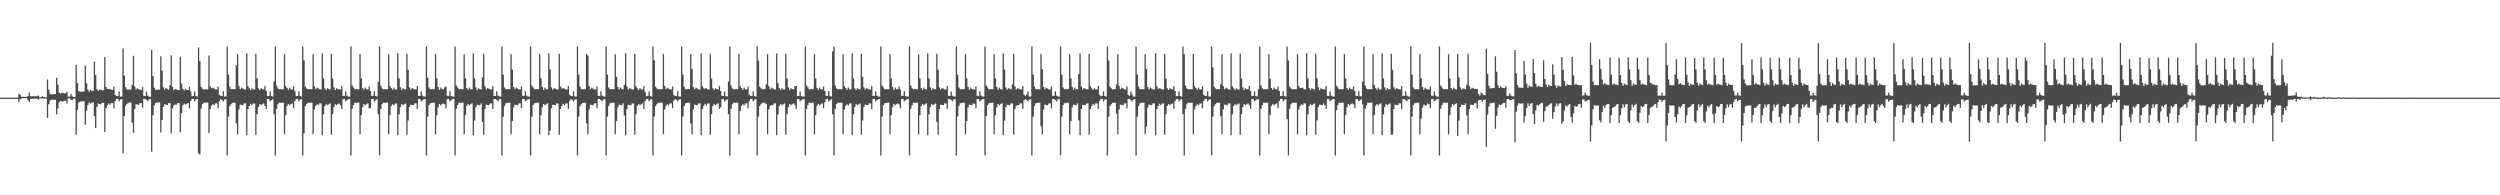 <?xml version="1.0" encoding="UTF-8"?>
<svg xmlns="http://www.w3.org/2000/svg" width="1920" height="150">
  <path d="M0 75.000h1v1.000H0zM1 75.000h1v1.000H1zM2 75.000h1v1.000H2zM3 75.000h1v1.000H3zM4 75.000h1v1.000H4zM5 75.000h1v1.000H5zM6 75.000h1v1.000H6zM7 75.000h1v1.000H7zM8 75.000h1v1.000H8zM9 75.000h1v1.000H9zM10 75.000h1v1.000H10zM11 75.000h1v1.000H11zM12 75.000h1v1.000H12zM13 75.000h1v1.000H13zM14 71.949h1v6.478H14zM15 72.908h1v3.322H15zM16 74.246h1v1.365H16zM17 74.334h1v1.128H17zM18 74.396h1v1.000H18zM19 74.379h1v1.000H19zM20 74.329h1v1.071H20zM21 73.791h1v2.957H21zM22 70.940h1v7.538H22zM23 73.864h1v2.296H23zM24 74.074h1v1.687H24zM25 73.816h1v2.059H25zM26 73.905h1v2.029H26zM27 73.934h1v1.805H27zM28 73.858h1v1.917H28zM29 73.322h1v3.241H29zM30 74.588h1v1.000H30zM31 74.653h1v1.000H31zM32 73.794h1v1.732H32zM33 74.542h1v1.259H33zM34 74.739h1v1.000H34zM35 74.766h1v1.000H35zM36 61.100h1v29.557H36zM37 68.801h1v11.293H37zM38 72.035h1v5.239H38zM39 72.545h1v4.062H39zM40 72.364h1v4.294H40zM41 72.320h1v4.263H41zM42 72.237h1v4.405H42zM43 59.714h1v28.165H43zM44 64.977h1v18.263H44zM45 71.120h1v7.349H45zM46 71.885h1v5.671H46zM47 71.137h1v6.667H47zM48 71.466h1v6.506H48zM49 71.678h1v5.621H49zM50 71.672h1v5.647H50zM51 70.381h1v8.944H51zM52 74.225h1v1.361H52zM53 74.202h1v1.371H53zM54 72.118h1v4.561H54zM55 74.004h1v2.730H55zM56 74.455h1v1.309H56zM57 74.523h1v1.153H57zM58 49.877h1v53.428H58zM59 63.814h1v20.521H59zM60 69.815h1v8.956H60zM61 70.513h1v7.497H61zM62 70.404h1v7.425H62zM63 70.289h1v7.491H63zM64 70.298h1v7.508H64zM65 50.348h1v45.459H65zM66 63.993h1v20.990H66zM67 68.850h1v11.760H67zM68 70.403h1v8.316H68zM69 69.043h1v10.526H69zM70 69.762h1v9.199H70zM71 69.897h1v8.627H71zM72 47.317h1v41.963H72zM73 57.488h1v40.897H73zM74 68.486h1v13.640H74zM75 69.795h1v9.734H75zM76 68.755h1v11.129H76zM77 69.017h1v11.042H77zM78 69.383h1v9.584H78zM79 69.329h1v9.691H79zM80 43.782h1v57.569H80zM81 66.834h1v16.327H81zM82 68.249h1v12.682H82zM83 68.486h1v10.980H83zM84 68.180h1v12.283H84zM85 68.986h1v10.198H85zM86 69.094h1v10.064H86zM87 66.425h1v16.861H87zM88 72.809h1v4.751H88zM89 73.705h1v2.368H89zM90 73.858h1v2.065H90zM91 70.374h1v7.397H91zM92 74.120h1v2.317H92zM93 74.212h1v1.861H93zM94 37.220h1v80.522H94zM95 58.009h1v30.971H95zM96 66.899h1v14.306H96zM97 68.775h1v11.048H97zM98 68.758h1v10.143H98zM99 68.696h1v10.029H99zM100 68.745h1v9.988H100zM101 65.173h1v28.872H101zM102 42.844h1v59.161H102zM103 66.453h1v17.247H103zM104 68.780h1v11.338H104zM105 67.811h1v12.404H105zM106 68.501h1v12.027H106zM107 68.857h1v10.412H107zM108 69.055h1v10.096H108zM109 66.933h1v15.705H109zM110 73.558h1v2.397H110zM111 73.730h1v2.273H111zM112 70.447h1v6.354H112zM113 73.469h1v4.218H113zM114 74.161h1v2.126H114zM115 74.274h1v1.767H115zM116 38.263h1v78.236H116zM117 58.479h1v30.103H117zM118 67.376h1v13.638H118zM119 69.027h1v10.028H119zM120 68.925h1v9.805H120zM121 68.866h1v9.743H121zM122 68.774h1v9.955H122zM123 43.236h1v58.549H123zM124 54.107h1v38.128H124zM125 67.173h1v14.974H125zM126 68.787h1v11.330H126zM127 67.579h1v12.806H127zM128 68.280h1v12.379H128zM129 68.875h1v10.378H129zM130 65.562h1v13.623H130zM131 42.472h1v60.053H131zM132 66.725h1v16.646H132zM133 69.207h1v11.749H133zM134 68.391h1v11.831H134zM135 68.651h1v11.714H135zM136 69.049h1v10.155H136zM137 69.159h1v9.979H137zM138 43.551h1v57.982H138zM139 64.149h1v22.735H139zM140 68.318h1v12.551H140zM141 69.460h1v10.106H141zM142 68.246h1v12.148H142zM143 69.051h1v10.635H143zM144 69.150h1v9.946H144zM145 66.618h1v16.503H145zM146 70.214h1v7.294H146zM147 73.951h1v2.109H147zM148 73.705h1v2.211H148zM149 70.307h1v7.514H149zM150 73.811h1v2.654H150zM151 74.196h1v1.944H151zM152 36.400h1v81.504H152zM153 46.939h1v71.683H153zM154 66.738h1v16.640H154zM155 68.036h1v11.887H155zM156 68.739h1v10.242H156zM157 68.565h1v10.237H157zM158 68.653h1v10.094H158zM159 68.690h1v10.035H159zM160 42.541h1v59.717H160zM161 66.347h1v17.475H161zM162 67.753h1v13.434H162zM163 67.345h1v12.702H163zM164 68.080h1v12.758H164zM165 68.657h1v10.782H165zM166 68.725h1v10.621H166zM167 66.388h1v16.751H167zM168 72.869h1v4.684H168zM169 73.637h1v2.442H169zM170 73.796h1v2.989H170zM171 70.081h1v7.795H171zM172 74.097h1v2.442H172zM173 74.197h1v1.921H173zM174 35.671h1v83.722H174zM175 57.283h1v32.285H175zM176 66.576h1v14.889H176zM177 68.516h1v11.511H177zM178 68.486h1v10.516H178zM179 68.420h1v10.456H179zM180 68.483h1v10.404H180zM181 50.149h1v44.642H181zM182 41.674h1v61.421H182zM183 66.144h1v17.905H183zM184 68.530h1v11.805H184zM185 67.278h1v13.323H185zM186 68.006h1v12.873H186zM187 68.622h1v10.842H187zM188 68.731h1v10.633H188zM189 40.964h1v62.862H189zM190 66.299h1v17.506H190zM191 67.830h1v13.557H191zM192 69.050h1v10.677H192zM193 67.738h1v13.086H193zM194 68.623h1v10.897H194zM195 68.721h1v10.722H195zM196 41.291h1v62.172H196zM197 60.307h1v27.445H197zM198 67.829h1v14.409H198zM199 69.059h1v10.843H199zM200 67.759h1v13.042H200zM201 68.404h1v11.625H201zM202 68.718h1v10.712H202zM203 66.103h1v15.160H203zM204 69.906h1v13.723H204zM205 73.616h1v2.492H205zM206 73.652h1v2.466H206zM207 70.226h1v7.658H207zM208 73.790h1v3.178H208zM209 74.086h1v2.081H209zM210 62.590h1v25.180H210zM211 35.670h1v83.785H211zM212 65.687h1v17.856H212zM213 67.892h1v12.134H213zM214 68.610h1v10.239H214zM215 68.431h1v10.629H215zM216 68.490h1v10.396H216zM217 68.497h1v10.348H217zM218 41.564h1v61.535H218zM219 66.123h1v22.343H219zM220 67.610h1v13.700H220zM221 68.910h1v10.935H221zM222 67.276h1v13.625H222zM223 68.590h1v11.456H223zM224 68.688h1v10.700H224zM225 66.387h1v16.756H225zM226 70.099h1v7.446H226zM227 73.853h1v2.226H227zM228 73.635h1v2.286H228zM229 70.069h1v7.825H229zM230 73.771h1v2.771H230zM231 74.197h1v1.978H231zM232 35.682h1v83.708H232zM233 46.428h1v55.975H233zM234 66.570h1v14.895H234zM235 67.889h1v12.138H235zM236 68.603h1v10.399H236zM237 68.414h1v10.460H237zM238 68.489h1v10.398H238zM239 68.489h1v10.346H239zM240 41.671h1v61.421H240zM241 66.138h1v17.908H241zM242 68.527h1v12.781H242zM243 67.285h1v12.807H243zM244 68.005h1v12.880H244zM245 68.582h1v10.894H245zM246 68.730h1v10.637H246zM247 40.955h1v62.873H247zM248 60.211h1v27.651H248zM249 67.828h1v13.558H249zM250 69.052h1v10.922H250zM251 67.738h1v13.086H251zM252 68.436h1v11.703H252zM253 68.721h1v10.725H253zM254 41.288h1v62.181H254zM255 60.306h1v27.443H255zM256 67.072h1v15.166H256zM257 69.230h1v10.833H257zM258 67.757h1v13.036H258zM259 68.408h1v11.624H259zM260 68.623h1v10.806H260zM261 68.767h1v11.861H261zM262 66.103h1v17.534H262zM263 73.616h1v2.492H263zM264 73.653h1v2.464H264zM265 70.186h1v7.691H265zM266 73.409h1v3.557H266zM267 74.084h1v2.141H267zM268 74.209h1v1.791H268zM269 35.661h1v83.793H269zM270 65.681h1v17.864H270zM271 67.163h1v13.580H271zM272 68.609h1v10.238H272zM273 68.429h1v10.622H273zM274 68.488h1v10.399H274zM275 68.493h1v10.353H275zM276 41.538h1v61.557H276zM277 60.192h1v28.274H277zM278 67.610h1v14.765H278zM279 68.907h1v10.940H279zM280 67.272h1v13.620H280zM281 68.445h1v11.594H281zM282 68.686h1v10.695H282zM283 66.388h1v16.750H283zM284 69.870h1v13.107H284zM285 73.575h1v2.502H285zM286 73.637h1v2.334H286zM287 70.062h1v7.819H287zM288 73.769h1v3.275H288zM289 74.097h1v2.078H289zM290 62.662h1v25.088H290zM291 35.683h1v83.698H291zM292 65.665h1v17.879H292zM293 67.886h1v12.139H293zM294 68.608h1v10.246H294zM295 68.414h1v10.588H295zM296 68.490h1v10.397H296zM297 68.488h1v10.354H297zM298 41.669h1v61.416H298zM299 66.131h1v22.204H299zM300 67.616h1v13.694H300zM301 68.921h1v11.170H301zM302 67.289h1v13.602H302zM303 68.588h1v11.087H303zM304 68.687h1v10.686H304zM305 40.954h1v62.876H305zM306 60.213h1v27.648H306zM307 67.085h1v15.215H307zM308 69.051h1v10.924H308zM309 67.749h1v13.080H309zM310 68.434h1v11.710H310zM311 68.721h1v10.766H311zM312 41.298h1v62.178H312zM313 53.599h1v38.944H313zM314 67.081h1v15.157H314zM315 68.743h1v11.639H315zM316 67.755h1v12.890H316zM317 68.078h1v12.718H317zM318 68.623h1v10.807H318zM319 68.737h1v10.651H319zM320 66.103h1v17.518H320zM321 73.616h1v2.490H321zM322 73.653h1v2.463H322zM323 70.174h1v7.725H323zM324 73.409h1v3.565H324zM325 74.084h1v2.136H325zM326 74.210h1v1.908H326zM327 35.662h1v83.788H327zM328 59.585h1v29.972H328zM329 67.158h1v13.587H329zM330 68.512h1v10.863H330zM331 68.429h1v10.623H331zM332 68.494h1v10.345H332zM333 68.490h1v10.398H333zM334 41.535h1v61.559H334zM335 60.193h1v28.277H335zM336 66.817h1v15.648H336zM337 69.037h1v10.810H337zM338 67.283h1v13.617H338zM339 68.443h1v11.591H339zM340 68.622h1v10.828H340zM341 67.118h1v13.052H341zM342 66.384h1v16.767H342zM343 73.577h1v2.490H343zM344 73.636h1v2.439H344zM345 70.039h1v7.857H345zM346 73.773h1v3.269H346zM347 74.099h1v2.151H347zM348 74.220h1v1.780H348zM349 35.715h1v83.680H349zM350 65.670h1v17.876H350zM351 67.159h1v13.580H351zM352 68.611h1v10.241H352zM353 68.420h1v10.580H353zM354 68.490h1v10.398H354zM355 68.488h1v10.355H355zM356 41.671h1v61.413H356zM357 60.175h1v28.292H357zM358 67.613h1v13.695H358zM359 68.923h1v10.928H359zM360 67.285h1v13.603H360zM361 68.444h1v11.565H361zM362 68.684h1v10.688H362zM363 40.957h1v62.874H363zM364 60.215h1v32.473H364zM365 67.087h1v15.212H365zM366 69.221h1v11.251H366zM367 67.744h1v12.936H367zM368 68.434h1v12.394H368zM369 68.633h1v10.853H369zM370 59.478h1v34.115H370zM371 41.307h1v62.165H371zM372 66.324h1v17.373H372zM373 68.740h1v11.643H373zM374 67.755h1v12.886H374zM375 68.075h1v12.722H375zM376 68.613h1v10.829H376zM377 68.738h1v10.654H377zM378 66.102h1v17.510H378zM379 73.615h1v2.421H379zM380 73.652h1v2.462H380zM381 70.177h1v6.592H381zM382 73.400h1v4.486H382zM383 74.084h1v2.138H383zM384 74.208h1v1.907H384zM385 35.647h1v83.790H385zM386 57.313h1v32.242H386zM387 67.160h1v14.297H387zM388 68.511h1v10.866H388zM389 68.499h1v10.553H389zM390 68.424h1v10.446H390zM391 68.491h1v10.398H391zM392 41.536h1v61.553H392zM393 53.434h1v39.608H393zM394 66.817h1v15.649H394zM395 68.518h1v11.814H395zM396 67.281h1v13.319H396zM397 68.008h1v12.895H397zM398 68.629h1v10.815H398zM399 68.736h1v10.637H399zM400 66.386h1v16.761H400zM401 73.575h1v2.492H401zM402 73.638h1v2.436H402zM403 70.102h1v7.766H403zM404 73.348h1v3.698H404zM405 74.097h1v2.154H405zM406 74.221h1v1.785H406zM407 35.723h1v83.676H407zM408 65.673h1v23.893H408zM409 67.165h1v13.573H409zM410 68.608h1v10.780H410zM411 68.420h1v10.577H411zM412 68.487h1v10.400H412zM413 68.486h1v10.357H413zM414 41.644h1v61.445H414zM415 60.178h1v28.290H415zM416 66.822h1v15.644H416zM417 69.032h1v10.817H417zM418 67.289h1v13.596H418zM419 68.448h1v11.558H419zM420 68.624h1v10.805H420zM421 40.958h1v62.879H421zM422 53.395h1v46.816H422zM423 67.086h1v15.980H423zM424 68.735h1v11.736H424zM425 67.756h1v12.923H425zM426 68.106h1v12.732H426zM427 68.634h1v10.848H427zM428 68.730h1v10.708H428zM429 41.301h1v62.173H429zM430 66.309h1v17.390H430zM431 68.026h1v13.273H431zM432 67.753h1v11.993H432zM433 68.078h1v12.710H433zM434 68.609h1v10.837H434zM435 68.737h1v10.656H435zM436 66.104h1v17.520H436zM437 72.722h1v4.944H437zM438 73.653h1v2.463H438zM439 73.812h1v2.909H439zM440 70.167h1v7.729H440zM441 74.085h1v2.410H441zM442 74.179h1v1.939H442zM443 35.705h1v83.739H443zM444 57.315h1v32.239H444zM445 66.559h1v14.896H445zM446 68.509h1v11.512H446zM447 68.500h1v10.558H447zM448 68.432h1v10.445H448zM449 68.488h1v10.400H449zM450 41.542h1v53.111H450zM451 42.676h1v60.408H451zM452 66.104h1v17.951H452zM453 68.519h1v11.812H453zM454 67.281h1v13.320H454zM455 68.014h1v12.885H455zM456 68.628h1v10.849H456zM457 68.735h1v10.631H457zM458 66.386h1v16.766H458zM459 73.576h1v2.450H459zM460 73.638h1v2.438H460zM461 70.117h1v6.796H461zM462 73.360h1v4.515H462zM463 74.098h1v2.153H463zM464 74.220h1v1.898H464zM465 35.693h1v83.700H465zM466 57.285h1v32.283H466zM467 67.172h1v14.294H467zM468 68.518h1v10.871H468zM469 68.483h1v10.513H469zM470 68.422h1v10.419H470zM471 68.491h1v10.396H471zM472 41.681h1v61.412H472zM473 59.107h1v33.987H473zM474 66.825h1v15.645H474zM475 68.533h1v11.798H475zM476 67.277h1v13.325H476zM477 68.448h1v12.439H477zM478 68.624h1v10.801H478zM479 65.105h1v23.636H479zM480 40.965h1v62.863H480zM481 66.295h1v17.507H481zM482 68.736h1v11.735H482zM483 67.741h1v12.933H483zM484 68.106h1v12.722H484zM485 68.625h1v10.890H485zM486 68.730h1v10.714H486zM487 41.287h1v62.175H487zM488 66.318h1v21.432H488zM489 67.830h1v13.469H489zM490 69.047h1v10.856H490zM491 67.751h1v13.038H491zM492 68.612h1v11.417H492zM493 68.724h1v10.674H493zM494 66.101h1v17.542H494zM495 70.589h1v7.074H495zM496 73.892h1v2.225H496zM497 73.651h1v2.307H497zM498 70.218h1v7.648H498zM499 73.788h1v2.709H499zM500 74.180h1v1.984H500zM501 35.708h1v83.747H501zM502 46.415h1v43.137H502zM503 66.555h1v14.903H503zM504 67.891h1v12.130H504zM505 68.615h1v10.445H505zM506 68.434h1v10.442H506zM507 68.490h1v10.397H507zM508 68.488h1v10.348H508zM509 41.516h1v61.572H509zM510 66.106h1v17.950H510zM511 68.524h1v12.785H511zM512 67.288h1v12.801H512zM513 68.013h1v12.887H513zM514 68.597h1v10.888H514zM515 68.734h1v10.639H515zM516 66.388h1v16.756H516zM517 72.870h1v4.395H517zM518 73.637h1v2.441H518zM519 73.796h1v2.982H519zM520 70.093h1v7.780H520zM521 74.099h1v2.438H521zM522 74.198h1v1.919H522zM523 35.700h1v83.695H523zM524 57.281h1v32.285H524zM525 66.582h1v14.883H525zM526 68.515h1v10.876H526zM527 68.482h1v10.514H527zM528 68.422h1v10.453H528zM529 68.482h1v10.405H529zM530 41.681h1v53.068H530zM531 53.076h1v50.019H531zM532 66.821h1v17.231H532zM533 68.530h1v11.802H533zM534 67.277h1v13.325H534zM535 68.006h1v12.873H535zM536 68.621h1v10.852H536zM537 68.736h1v10.628H537zM538 40.966h1v62.860H538zM539 66.299h1v17.506H539zM540 67.829h1v13.559H540zM541 68.051h1v11.671H541zM542 67.750h1v13.076H542zM543 68.625h1v10.894H543zM544 68.720h1v10.721H544zM545 41.291h1v62.169H545zM546 60.304h1v27.450H546zM547 67.831h1v13.467H547zM548 69.054h1v10.850H548zM549 67.758h1v13.042H549zM550 68.404h1v11.625H550zM551 68.719h1v10.679H551zM552 66.100h1v17.524H552zM553 69.907h1v12.498H553zM554 73.615h1v2.504H554zM555 73.652h1v2.309H555zM556 70.238h1v7.630H556zM557 73.786h1v3.175H557zM558 74.085h1v2.083H558zM559 62.523h1v25.243H559zM560 35.675h1v83.780H560zM561 65.686h1v17.860H561zM562 67.892h1v12.128H562zM563 68.614h1v10.236H563zM564 68.435h1v10.625H564zM565 68.491h1v10.395H565zM566 68.495h1v10.349H566zM567 41.540h1v61.555H567zM568 66.118h1v19.032H568zM569 67.608h1v13.702H569zM570 68.913h1v11.183H570zM571 67.284h1v13.618H571zM572 68.596h1v10.878H572zM573 68.689h1v10.694H573zM574 66.387h1v16.761H574zM575 72.871h1v4.677H575zM576 73.853h1v2.224H576zM577 73.637h1v2.285H577zM578 70.078h1v7.809H578zM579 73.774h1v2.764H579zM580 74.197h1v1.980H580zM581 35.688h1v83.707H581zM582 46.424h1v43.142H582zM583 66.571h1v14.896H583zM584 67.893h1v12.134H584zM585 68.601h1v10.400H585zM586 68.416h1v10.458H586zM587 68.482h1v10.405H587zM588 64.796h1v15.153H588zM589 41.693h1v61.402H589zM590 66.137h1v17.913H590zM591 68.526h1v12.781H591zM592 67.280h1v13.321H592zM593 68.004h1v12.886H593zM594 68.583h1v10.890H594zM595 68.730h1v10.634H595zM596 40.966h1v62.855H596zM597 63.765h1v24.097H597zM598 67.828h1v13.558H598zM599 69.048h1v10.926H599zM600 67.745h1v13.079H600zM601 68.624h1v11.515H601zM602 68.721h1v10.724H602zM603 41.272h1v62.186H603zM604 60.306h1v27.445H604zM605 67.072h1v15.165H605zM606 69.230h1v10.671H606zM607 67.752h1v13.041H607zM608 68.403h1v11.629H608zM609 68.630h1v10.802H609zM610 66.134h1v14.565H610zM611 66.102h1v17.525H611zM612 73.615h1v2.494H612zM613 73.652h1v2.466H613zM614 70.278h1v7.598H614zM615 73.788h1v3.183H615zM616 74.086h1v2.139H616zM617 74.208h1v1.872H617zM618 35.669h1v83.793H618zM619 65.682h1v17.865H619zM620 67.168h1v13.575H620zM621 68.611h1v10.235H621zM622 68.435h1v10.627H622zM623 68.487h1v10.400H623zM624 68.495h1v10.350H624zM625 41.553h1v61.539H625zM626 60.197h1v28.270H626zM627 67.612h1v13.697H627zM628 68.911h1v10.936H628zM629 67.271h1v13.626H629zM630 68.446h1v11.595H630zM631 68.685h1v10.695H631zM632 66.389h1v16.749H632zM633 69.872h1v8.733H633zM634 73.575h1v2.504H634zM635 73.637h1v2.285H635zM636 70.053h1v7.826H636zM637 73.770h1v3.277H637zM638 74.142h1v2.034H638zM639 39.464h1v48.285H639zM640 35.670h1v83.716H640zM641 65.682h1v17.860H641zM642 67.888h1v12.138H642zM643 68.599h1v10.256H643zM644 68.416h1v10.585H644zM645 68.487h1v10.400H645zM646 68.493h1v10.350H646zM647 41.670h1v61.422H647zM648 66.132h1v17.914H648zM649 67.617h1v13.691H649zM650 68.916h1v11.178H650zM651 67.284h1v13.596H651zM652 68.586h1v10.884H652zM653 68.688h1v10.682H653zM654 40.962h1v62.865H654zM655 60.213h1v27.648H655zM656 67.831h1v14.471H656zM657 69.051h1v10.924H657zM658 67.746h1v13.084H658zM659 68.435h1v11.712H659zM660 68.721h1v10.754H660zM661 41.282h1v62.182H661zM662 59.105h1v33.438H662zM663 67.076h1v15.161H663zM664 68.737h1v11.646H664zM665 67.757h1v12.891H665zM666 68.116h1v12.680H666zM667 68.623h1v10.806H667zM668 68.766h1v10.622H668zM669 66.105h1v17.533H669zM670 73.617h1v2.490H670zM671 73.653h1v2.464H671zM672 70.199h1v7.693H672zM673 73.409h1v3.561H673zM674 74.084h1v2.139H674zM675 74.209h1v1.786H675zM676 35.664h1v83.797H676zM677 65.686h1v23.869H677zM678 67.167h1v13.577H678zM679 68.610h1v10.766H679zM680 68.431h1v10.626H680zM681 68.490h1v10.397H681zM682 68.497h1v10.349H682zM683 41.565h1v61.533H683zM684 60.193h1v28.272H684zM685 66.809h1v15.657H685zM686 69.034h1v10.812H686zM687 67.278h1v13.618H687zM688 68.444h1v11.595H688zM689 68.621h1v10.823H689zM690 66.386h1v13.787H690zM691 68.763h1v14.386H691zM692 73.577h1v2.492H692zM693 73.636h1v2.442H693zM694 70.062h1v7.827H694zM695 73.773h1v3.264H695zM696 74.099h1v2.077H696zM697 74.221h1v1.895H697zM698 35.702h1v83.685H698zM699 65.670h1v17.870H699zM700 67.888h1v12.853H700zM701 68.608h1v10.245H701zM702 68.417h1v10.585H702zM703 68.488h1v10.399H703zM704 68.490h1v10.353H704zM705 41.694h1v61.397H705zM706 60.169h1v28.300H706zM707 67.614h1v13.695H707zM708 68.916h1v10.936H708zM709 67.285h1v13.603H709zM710 68.441h1v11.559H710zM711 68.691h1v10.678H711zM712 40.953h1v62.876H712zM713 60.209h1v27.652H713zM714 67.086h1v15.214H714zM715 69.220h1v10.752H715zM716 67.736h1v13.089H716zM717 68.435h1v11.704H717zM718 68.634h1v10.850H718zM719 41.309h1v52.221H719zM720 53.602h1v49.869H720zM721 67.083h1v16.615H721zM722 68.741h1v11.641H722zM723 67.758h1v12.890H723zM724 68.076h1v12.723H724zM725 68.625h1v10.825H725zM726 68.736h1v10.656H726zM727 66.102h1v17.512H727zM728 73.617h1v2.418H728zM729 73.654h1v2.463H729zM730 70.188h1v6.537H730zM731 73.412h1v4.475H731zM732 74.084h1v2.140H732zM733 74.209h1v1.906H733zM734 35.641h1v83.809H734zM735 57.309h1v32.245H735zM736 67.163h1v14.164H736zM737 68.517h1v10.862H737zM738 68.500h1v10.552H738zM739 68.427h1v10.413H739zM740 68.495h1v10.394H740zM741 41.541h1v61.554H741zM742 60.192h1v32.852H742zM743 66.812h1v15.656H743zM744 68.777h1v11.555H744zM745 67.277h1v13.320H745zM746 68.444h1v12.447H746zM747 68.623h1v10.825H747zM748 68.739h1v11.090H748zM749 66.387h1v16.756H749zM750 73.575h1v2.491H750zM751 73.637h1v2.439H751zM752 70.070h1v7.812H752zM753 73.341h1v3.709H753zM754 74.098h1v2.153H754zM755 74.221h1v1.778H755zM756 35.705h1v83.684H756zM757 65.671h1v23.396H757zM758 67.162h1v13.578H758zM759 68.609h1v10.779H759zM760 68.414h1v10.587H760zM761 68.488h1v10.399H761zM762 68.487h1v10.356H762zM763 41.649h1v61.440H763zM764 60.174h1v28.295H764zM765 66.835h1v15.631H765zM766 68.921h1v10.929H766zM767 67.289h1v13.596H767zM768 68.445h1v11.562H768zM769 68.687h1v10.737H769zM770 40.953h1v62.883H770zM771 53.396h1v39.288H771zM772 67.089h1v15.210H772zM773 68.734h1v11.738H773zM774 67.752h1v12.925H774zM775 68.107h1v12.726H775zM776 68.634h1v10.851H776zM777 64.756h1v14.682H777zM778 41.313h1v62.164H778zM779 66.322h1v17.378H779zM780 68.745h1v12.551H780zM781 67.753h1v12.891H781zM782 68.080h1v12.710H782zM783 68.610h1v10.835H783zM784 68.735h1v10.657H784zM785 66.103h1v17.519H785zM786 72.726h1v4.353H786zM787 73.653h1v2.464H787zM788 72.711h1v4.074H788zM789 70.200h1v7.696H789zM790 74.085h1v2.404H790zM791 74.181h1v1.936H791zM792 35.671h1v83.773H792zM793 57.313h1v32.243H793zM794 66.566h1v14.889H794zM795 68.509h1v10.867H795zM796 68.500h1v10.554H796zM797 68.430h1v10.447H797zM798 68.490h1v10.399H798zM799 41.556h1v55.422H799zM800 53.167h1v49.930H800zM801 66.817h1v17.237H801zM802 68.520h1v11.811H802zM803 67.277h1v13.327H803zM804 68.011h1v12.888H804zM805 68.626h1v10.847H805zM806 68.735h1v10.629H806zM807 66.386h1v16.768H807zM808 73.577h1v2.452H808zM809 73.637h1v2.438H809zM810 70.070h1v6.850H810zM811 73.356h1v4.524H811zM812 74.099h1v2.153H812zM813 74.221h1v1.894H813zM814 35.710h1v83.683H814zM815 57.287h1v32.282H815zM816 67.160h1v13.576H816zM817 68.515h1v10.876H817zM818 68.481h1v10.517H818zM819 68.420h1v10.422H819zM820 68.487h1v10.400H820zM821 41.659h1v61.428H821zM822 60.177h1v32.909H822zM823 66.826h1v15.640H823zM824 69.034h1v11.299H824zM825 67.286h1v13.315H825zM826 68.447h1v12.445H826zM827 68.624h1v10.798H827zM828 56.802h1v35.720H828zM829 40.956h1v62.876H829zM830 66.297h1v17.505H830zM831 68.736h1v11.735H831zM832 67.745h1v12.932H832zM833 68.104h1v12.721H833zM834 68.626h1v10.890H834zM835 68.730h1v10.713H835zM836 41.316h1v62.151H836zM837 66.319h1v17.379H837zM838 67.841h1v13.458H838zM839 69.049h1v10.701H839zM840 67.752h1v13.046H840zM841 68.613h1v10.833H841zM842 68.723h1v10.672H842zM843 66.101h1v17.504H843zM844 72.726h1v4.937H844zM845 73.890h1v2.223H845zM846 73.651h1v2.309H846zM847 70.215h1v7.672H847zM848 73.787h1v2.704H848zM849 74.181h1v1.985H849zM850 35.692h1v83.751H850zM851 46.467h1v43.088H851zM852 66.554h1v14.904H852zM853 67.886h1v12.137H853zM854 68.617h1v10.438H854zM855 68.427h1v10.448H855zM856 68.492h1v10.397H856zM857 64.823h1v22.503H857zM858 41.515h1v61.573H858zM859 66.111h1v17.942H859zM860 68.518h1v11.813H860zM861 67.288h1v13.313H861zM862 68.011h1v12.889H862zM863 68.590h1v10.901H863zM864 68.735h1v10.636H864zM865 66.386h1v16.761H865zM866 72.874h1v3.156H866zM867 73.638h1v2.438H867zM868 70.133h1v6.761H868zM869 72.459h1v5.419H869zM870 74.098h1v2.443H870zM871 74.197h1v1.918H871zM872 35.717h1v83.678H872zM873 57.286h1v32.282H873zM874 66.578h1v14.887H874zM875 68.515h1v10.873H875zM876 68.477h1v10.519H876zM877 68.423h1v10.452H877zM878 68.484h1v10.403H878zM879 41.646h1v61.441H879zM880 53.088h1v44.139H880zM881 66.822h1v15.798H881zM882 68.531h1v11.800H882zM883 67.291h1v13.312H883zM884 68.007h1v12.872H884zM885 68.623h1v10.801H885zM886 68.735h1v10.628H886zM887 40.962h1v62.868H887zM888 66.299h1v17.505H888zM889 68.272h1v13.114H889zM890 67.749h1v11.964H890zM891 68.106h1v12.722H891zM892 68.626h1v10.897H892zM893 68.730h1v10.715H893zM894 41.299h1v62.164H894zM895 60.302h1v27.451H895zM896 67.833h1v13.466H896zM897 69.049h1v10.856H897zM898 67.755h1v13.035H898zM899 68.405h1v11.620H899zM900 68.724h1v10.671H900zM901 66.102h1v17.514H901zM902 69.913h1v7.752H902zM903 73.767h1v2.349H903zM904 73.652h1v2.308H904zM905 70.179h1v7.695H905zM906 73.785h1v2.751H906zM907 74.179h1v1.989H907zM908 35.703h1v52.067H908zM909 41.621h1v77.827H909zM910 65.737h1v17.808H910zM911 67.882h1v12.137H911zM912 68.620h1v10.223H912zM913 68.430h1v10.630H913zM914 68.492h1v10.395H914zM915 68.490h1v10.354H915zM916 41.530h1v61.561H916zM917 66.102h1v17.953H917zM918 67.602h1v13.710H918zM919 68.917h1v11.174H919zM920 67.278h1v13.626H920zM921 68.597h1v10.882H921zM922 68.690h1v10.692H922zM923 66.384h1v16.766H923zM924 72.871h1v4.673H924zM925 73.638h1v2.439H925zM926 73.662h1v2.258H926zM927 70.071h1v7.814H927zM928 74.097h1v2.442H928zM929 74.197h1v1.978H929zM930 35.705h1v83.697H930zM931 51.765h1v37.800H931zM932 66.580h1v14.887H932zM933 67.894h1v12.131H933zM934 68.481h1v10.514H934zM935 68.424h1v10.451H935zM936 68.483h1v10.403H936zM937 64.826h1v24.483H937zM938 41.680h1v61.414H938zM939 66.142h1v17.909H939zM940 68.533h1v11.798H940zM941 67.277h1v13.325H941zM942 68.006h1v12.883H942zM943 68.583h1v10.882H943zM944 68.736h1v10.626H944zM945 40.966h1v62.857H945zM946 66.296h1v21.565H946zM947 67.828h1v13.559H947zM948 69.050h1v10.925H948zM949 67.742h1v13.087H949zM950 68.625h1v11.514H950zM951 68.720h1v10.724H951zM952 41.292h1v62.170H952zM953 60.303h1v27.448H953zM954 67.076h1v15.163H954zM955 69.231h1v10.671H955zM956 67.753h1v13.039H956zM957 68.403h1v11.623H957zM958 68.723h1v10.706H958zM959 66.101h1v14.674H959zM960 69.909h1v13.718H960zM961 73.614h1v2.495H961zM962 73.651h1v2.467H962zM963 70.240h1v7.629H963zM964 73.789h1v3.171H964zM965 74.085h1v2.079H965zM966 68.431h1v7.682H966zM967 35.700h1v83.751H967zM968 65.687h1v17.862H968zM969 67.888h1v12.853H969zM970 68.613h1v10.234H970zM971 68.437h1v10.624H971zM972 68.490h1v10.397H972zM973 68.488h1v10.355H973zM974 41.524h1v61.564H974zM975 60.520h1v27.950H975zM976 67.599h1v13.710H976zM977 68.911h1v10.933H977zM978 67.290h1v13.608H978zM979 68.448h1v11.593H979zM980 68.687h1v10.688H980zM981 66.389h1v16.754H981zM982 69.876h1v7.674H982zM983 73.854h1v2.222H983zM984 73.637h1v2.285H984zM985 70.069h1v7.810H985zM986 73.770h1v2.766H986zM987 74.197h1v1.978H987zM988 35.684h1v55.804H988zM989 46.427h1v72.968H989zM990 66.577h1v16.966H990zM991 67.897h1v12.130H991zM992 68.600h1v10.398H992zM993 68.418h1v10.579H993zM994 68.481h1v10.407H994zM995 68.494h1v10.341H995zM996 41.689h1v61.404H996zM997 66.146h1v17.904H997zM998 67.624h1v13.685H998zM999 67.609h1v12.491H999zM1000 67.283h1v13.598H1000zM1001 68.587h1v10.879H1001zM1002 68.695h1v10.680H1002zM1003 40.966h1v62.861H1003zM1004 60.216h1v27.645H1004zM1005 67.829h1v13.557H1005zM1006 69.051h1v10.923H1006zM1007 67.741h1v13.085H1007zM1008 68.436h1v11.713H1008zM1009 68.721h1v10.717H1009zM1010 41.277h1v62.186H1010zM1011 60.305h1v32.234H1011zM1012 67.079h1v15.157H1012zM1013 69.233h1v11.152H1013zM1014 67.760h1v12.889H1014zM1015 68.406h1v12.389H1015zM1016 68.630h1v10.797H1016zM1017 68.761h1v12.034H1017zM1018 66.106h1v17.528H1018zM1019 73.615h1v2.493H1019zM1020 73.652h1v2.466H1020zM1021 70.198h1v7.668H1021zM1022 73.414h1v3.552H1022zM1023 74.086h1v2.136H1023zM1024 74.208h1v1.790H1024zM1025 35.686h1v83.776H1025zM1026 65.683h1v18.983H1026zM1027 67.167h1v13.574H1027zM1028 68.616h1v10.233H1028zM1029 68.435h1v10.626H1029zM1030 68.491h1v10.394H1030zM1031 68.496h1v10.350H1031zM1032 41.551h1v61.544H1032zM1033 60.201h1v28.268H1033zM1034 67.609h1v14.858H1034zM1035 68.915h1v10.931H1035zM1036 67.285h1v13.618H1036zM1037 68.450h1v11.595H1037zM1038 68.688h1v10.755H1038zM1039 66.386h1v13.804H1039zM1040 69.873h1v13.273H1040zM1041 73.576h1v2.494H1041zM1042 73.637h1v2.442H1042zM1043 70.052h1v7.841H1043zM1044 73.774h1v3.265H1044zM1045 74.097h1v2.081H1045zM1046 62.675h1v17.527H1046zM1047 35.700h1v83.695H1047zM1048 65.673h1v17.869H1048zM1049 67.889h1v12.845H1049zM1050 68.602h1v10.252H1050zM1051 68.419h1v10.581H1051zM1052 68.486h1v10.402H1052zM1053 68.495h1v10.347H1053zM1054 41.691h1v61.399H1054zM1055 65.085h1v23.380H1055zM1056 67.615h1v13.692H1056zM1057 68.915h1v10.936H1057zM1058 67.280h1v13.609H1058zM1059 68.582h1v11.422H1059zM1060 68.688h1v10.682H1060zM1061 40.960h1v62.867H1061zM1062 60.214h1v27.648H1062zM1063 67.086h1v15.215H1063zM1064 69.220h1v10.752H1064zM1065 67.734h1v13.094H1065zM1066 68.436h1v11.702H1066zM1067 68.633h1v10.849H1067zM1068 41.277h1v62.189H1068zM1069 53.604h1v49.744H1069zM1070 67.073h1v16.624H1070zM1071 68.733h1v11.652H1071zM1072 67.758h1v12.892H1072zM1073 68.081h1v12.719H1073zM1074 68.626h1v10.804H1074zM1075 68.733h1v10.660H1075zM1076 66.102h1v17.517H1076zM1077 73.617h1v2.492H1077zM1078 73.653h1v2.464H1078zM1079 70.194h1v6.566H1079zM1080 73.410h1v4.477H1080zM1081 74.088h1v2.138H1081zM1082 74.207h1v1.908H1082zM1083 35.657h1v83.801H1083zM1084 57.307h1v32.245H1084zM1085 67.167h1v13.576H1085zM1086 68.517h1v10.861H1086zM1087 68.505h1v10.551H1087zM1088 68.436h1v10.404H1088zM1089 68.497h1v10.390H1089zM1090 41.552h1v61.544H1090zM1091 60.194h1v30.893H1091zM1092 66.811h1v15.657H1092zM1093 69.034h1v11.295H1093zM1094 67.276h1v13.619H1094zM1095 68.447h1v12.444H1095zM1096 68.623h1v10.820H1096zM1097 68.739h1v11.445H1097zM1098 66.389h1v16.748H1098zM1099 73.574h1v2.495H1099zM1100 73.637h1v2.441H1100zM1101 70.063h1v7.816H1101zM1102 73.356h1v3.691H1102zM1103 74.098h1v2.153H1103zM1104 74.220h1v1.781H1104zM1105 35.674h1v83.715H1105zM1106 65.668h1v17.877H1106zM1107 67.166h1v13.575H1107zM1108 68.607h1v10.247H1108zM1109 68.413h1v10.589H1109zM1110 68.487h1v10.401H1110zM1111 68.488h1v10.354H1111zM1112 41.669h1v61.423H1112zM1113 60.171h1v28.296H1113zM1114 67.619h1v14.851H1114zM1115 68.920h1v10.931H1115zM1116 67.286h1v13.599H1116zM1117 68.444h1v11.562H1117zM1118 68.689h1v10.691H1118zM1119 41.409h1v63.028H1119zM1120 59.458h1v33.278H1120zM1121 67.195h1v14.997H1121zM1122 68.917h1v11.412H1122zM1123 67.823h1v12.731H1123zM1124 68.237h1v12.465H1124zM1125 68.547h1v10.865H1125zM1126 64.985h1v23.617H1126zM1127 41.240h1v61.829H1127zM1128 66.096h1v17.686H1128zM1129 68.526h1v11.865H1129zM1130 67.383h1v13.117H1130zM1131 67.796h1v12.846H1131zM1132 68.244h1v11.176H1132zM1133 68.326h1v10.947H1133zM1134 68.367h1v14.910H1134zM1135 72.122h1v5.028H1135zM1136 73.400h1v3.271H1136zM1137 71.030h1v5.608H1137zM1138 71.986h1v6.189H1138zM1139 73.012h1v3.904H1139zM1140 73.132h1v3.221H1140zM1141 37.404h1v75.463H1141zM1142 56.650h1v31.299H1142zM1143 65.734h1v16.059H1143zM1144 67.902h1v11.441H1144zM1145 67.690h1v11.534H1145zM1146 67.618h1v11.344H1146zM1147 67.506h1v11.356H1147zM1148 43.216h1v55.727H1148zM1149 55.088h1v33.845H1149zM1150 65.509h1v17.147H1150zM1151 67.559h1v12.702H1151zM1152 66.411h1v14.350H1152zM1153 67.148h1v12.966H1153zM1154 67.590h1v11.570H1154zM1155 67.648h1v11.278H1155zM1156 66.262h1v16.418H1156zM1157 73.600h1v2.502H1157zM1158 73.594h1v2.392H1158zM1159 71.685h1v5.096H1159zM1160 73.344h1v3.536H1160zM1161 73.938h1v2.399H1161zM1162 74.026h1v2.196H1162zM1163 38.385h1v71.029H1163zM1164 56.433h1v29.375H1164zM1165 65.340h1v15.808H1165zM1166 67.180h1v12.085H1166zM1167 67.330h1v12.254H1167zM1168 67.316h1v12.180H1168zM1169 67.427h1v11.957H1169zM1170 46.821h1v47.376H1170zM1171 57.251h1v31.741H1171zM1172 64.204h1v18.817H1172zM1173 67.410h1v11.999H1173zM1174 65.665h1v15.782H1174zM1175 66.522h1v13.101H1175zM1176 66.653h1v12.487H1176zM1177 45.172h1v42.436H1177zM1178 56.137h1v39.114H1178zM1179 64.381h1v20.352H1179zM1180 66.659h1v13.813H1180zM1181 65.845h1v15.324H1181zM1182 66.431h1v13.719H1182zM1183 66.696h1v12.645H1183zM1184 66.892h1v12.081H1184zM1185 46.261h1v47.294H1185zM1186 60.664h1v24.683H1186zM1187 64.991h1v16.840H1187zM1188 66.860h1v14.834H1188zM1189 65.250h1v15.383H1189zM1190 65.878h1v13.730H1190zM1191 66.111h1v13.256H1191zM1192 49.407h1v41.891H1192zM1193 57.204h1v28.896H1193zM1194 65.517h1v16.236H1194zM1195 67.319h1v12.111H1195zM1196 65.547h1v15.942H1196zM1197 66.272h1v13.266H1197zM1198 66.487h1v12.740H1198zM1199 43.837h1v51.141H1199zM1200 53.717h1v39.581H1200zM1201 62.120h1v22.896H1201zM1202 66.103h1v14.904H1202zM1203 64.649h1v17.329H1203zM1204 65.138h1v15.418H1204zM1205 65.265h1v14.597H1205zM1206 65.482h1v24.201H1206zM1207 43.788h1v50.441H1207zM1208 57.823h1v29.177H1208zM1209 65.029h1v16.248H1209zM1210 64.372h1v17.821H1210zM1211 65.153h1v16.245H1211zM1212 65.277h1v14.566H1212zM1213 65.538h1v14.135H1213zM1214 65.429h1v17.341H1214zM1215 73.293h1v3.108H1215zM1216 73.289h1v3.118H1216zM1217 71.104h1v6.886H1217zM1218 73.007h1v4.541H1218zM1219 73.453h1v3.306H1219zM1220 73.632h1v2.954H1220zM1221 32.896h1v75.797H1221zM1222 50.006h1v46.395H1222zM1223 62.714h1v21.374H1223zM1224 65.241h1v15.568H1224zM1225 65.467h1v15.668H1225zM1226 65.462h1v15.569H1226zM1227 65.447h1v15.527H1227zM1228 45.536h1v46.879H1228zM1229 52.930h1v41.119H1229zM1230 61.071h1v24.870H1230zM1231 64.784h1v16.365H1231zM1232 63.810h1v19.011H1232zM1233 64.870h1v15.832H1233zM1234 65.095h1v14.879H1234zM1235 65.384h1v14.418H1235zM1236 44.067h1v50.424H1236zM1237 57.455h1v30.992H1237zM1238 64.978h1v17.693H1238zM1239 64.067h1v18.286H1239zM1240 64.937h1v16.645H1240zM1241 64.984h1v15.283H1241zM1242 65.377h1v14.431H1242zM1243 44.459h1v49.948H1243zM1244 57.553h1v30.804H1244zM1245 63.527h1v19.653H1245zM1246 65.821h1v14.326H1246zM1247 64.270h1v18.198H1247zM1248 64.978h1v15.310H1248zM1249 65.287h1v14.486H1249zM1250 44.088h1v49.092H1250zM1251 53.257h1v41.145H1251zM1252 61.583h1v23.219H1252zM1253 65.791h1v14.401H1253zM1254 64.241h1v18.122H1254zM1255 64.947h1v15.810H1255zM1256 65.146h1v14.585H1256zM1257 44.292h1v48.903H1257zM1258 53.261h1v41.105H1258zM1259 61.587h1v24.930H1259zM1260 64.998h1v16.369H1260zM1261 64.160h1v18.222H1261zM1262 64.932h1v16.647H1262zM1263 65.132h1v14.835H1263zM1264 65.400h1v14.380H1264zM1265 44.267h1v50.129H1265zM1266 57.594h1v30.755H1266zM1267 63.497h1v19.241H1267zM1268 64.156h1v18.187H1268zM1269 64.946h1v16.633H1269zM1270 64.993h1v15.338H1270zM1271 65.402h1v14.376H1271zM1272 65.366h1v17.436H1272zM1273 73.464h1v4.967H1273zM1274 73.289h1v3.108H1274zM1275 73.520h1v3.334H1275zM1276 71.185h1v7.139H1276zM1277 73.453h1v3.405H1277zM1278 73.531h1v3.056H1278zM1279 32.953h1v75.703H1279zM1280 49.973h1v46.462H1280zM1281 61.028h1v25.694H1281zM1282 65.243h1v15.566H1282zM1283 65.470h1v15.668H1283zM1284 65.463h1v15.573H1284zM1285 65.446h1v15.548H1285zM1286 57.211h1v32.707H1286zM1287 45.510h1v48.547H1287zM1288 60.628h1v27.130H1288zM1289 64.781h1v17.058H1289zM1290 63.839h1v19.007H1290zM1291 64.872h1v16.591H1291zM1292 65.100h1v14.875H1292zM1293 65.385h1v14.419H1293zM1294 44.095h1v50.381H1294zM1295 57.445h1v31.012H1295zM1296 63.480h1v19.368H1296zM1297 65.941h1v16.384H1297zM1298 64.190h1v17.394H1298zM1299 64.986h1v15.359H1299zM1300 65.276h1v14.532H1300zM1301 44.493h1v48.514H1301zM1302 53.238h1v41.152H1302zM1303 63.528h1v21.292H1303zM1304 65.780h1v14.401H1304zM1305 64.299h1v18.147H1305zM1306 64.923h1v15.804H1306zM1307 65.290h1v14.479H1307zM1308 44.098h1v49.055H1308zM1309 53.267h1v41.129H1309zM1310 61.585h1v24.026H1310zM1311 65.019h1v16.187H1311zM1312 64.119h1v18.256H1312zM1313 64.948h1v15.803H1313zM1314 65.142h1v14.829H1314zM1315 65.480h1v22.272H1315zM1316 44.358h1v50.019H1316zM1317 57.595h1v29.482H1317zM1318 64.996h1v16.372H1318zM1319 64.255h1v18.097H1319zM1320 64.936h1v16.660H1320zM1321 64.988h1v14.980H1321zM1322 65.402h1v14.377H1322zM1323 44.284h1v50.115H1323zM1324 57.599h1v30.752H1324zM1325 63.500h1v19.717H1325zM1326 65.976h1v14.166H1326zM1327 64.203h1v18.136H1327zM1328 64.999h1v15.329H1328zM1329 65.291h1v14.489H1329zM1330 65.363h1v17.434H1330zM1331 69.794h1v8.631H1331zM1332 73.300h1v3.095H1332zM1333 73.288h1v2.573H1333zM1334 71.224h1v6.778H1334zM1335 73.229h1v3.630H1335zM1336 73.531h1v3.133H1336zM1337 33.057h1v75.602H1337zM1338 50.008h1v46.399H1338zM1339 61.031h1v25.693H1339zM1340 64.151h1v17.567H1340zM1341 65.534h1v15.605H1341zM1342 65.460h1v15.574H1342zM1343 65.460h1v15.533H1343zM1344 65.445h1v15.540H1344zM1345 45.487h1v48.556H1345zM1346 57.501h1v30.764H1346zM1347 64.782h1v18.074H1347zM1348 63.811h1v19.028H1348zM1349 64.873h1v16.602H1349zM1350 64.944h1v15.332H1350zM1351 65.386h1v14.405H1351zM1352 44.068h1v50.445H1352zM1353 53.171h1v35.290H1353zM1354 63.482h1v19.772H1354zM1355 65.758h1v14.492H1355zM1356 64.097h1v18.240H1356zM1357 64.931h1v15.414H1357zM1358 65.279h1v14.529H1358zM1359 44.402h1v48.677H1359zM1360 53.246h1v41.115H1360zM1361 61.566h1v23.811H1361zM1362 65.780h1v14.400H1362zM1363 64.226h1v18.242H1363zM1364 64.923h1v15.807H1364zM1365 65.127h1v14.577H1365zM1366 44.182h1v45.672H1366zM1367 53.236h1v41.189H1367zM1368 61.586h1v25.480H1368zM1369 65.017h1v16.351H1369zM1370 64.192h1v18.141H1370zM1371 64.945h1v16.629H1371zM1372 65.143h1v14.829H1372zM1373 65.405h1v14.375H1373zM1374 44.389h1v50.012H1374zM1375 57.597h1v30.755H1375zM1376 63.510h1v19.222H1376zM1377 65.960h1v16.431H1377zM1378 64.256h1v17.327H1378zM1379 64.983h1v15.323H1379zM1380 65.294h1v14.487H1380zM1381 44.220h1v50.182H1381zM1382 53.264h1v36.467H1382zM1383 63.494h1v20.073H1383zM1384 65.793h1v14.408H1384zM1385 64.131h1v18.233H1385zM1386 64.947h1v15.731H1386zM1387 65.294h1v14.484H1387zM1388 65.339h1v17.227H1388zM1389 69.787h1v12.985H1389zM1390 73.298h1v3.098H1390zM1391 73.289h1v2.734H1391zM1392 71.151h1v7.244H1392zM1393 73.231h1v3.847H1393zM1394 73.486h1v3.178H1394zM1395 65.885h1v22.628H1395zM1396 33.019h1v75.599H1396zM1397 57.057h1v29.668H1397zM1398 64.150h1v18.024H1398zM1399 65.536h1v15.134H1399zM1400 65.462h1v15.675H1400zM1401 65.460h1v15.535H1401zM1402 65.448h1v15.538H1402zM1403 45.535h1v48.542H1403zM1404 57.510h1v30.746H1404zM1405 63.191h1v20.406H1405zM1406 65.915h1v16.909H1406zM1407 63.783h1v19.085H1407zM1408 64.946h1v15.329H1408zM1409 65.244h1v14.545H1409zM1410 44.083h1v49.783H1410zM1411 53.197h1v41.291H1411zM1412 62.570h1v22.355H1412zM1413 65.759h1v14.492H1413zM1414 64.204h1v18.118H1414zM1415 64.936h1v15.827H1415zM1416 65.279h1v14.493H1416zM1417 44.420h1v48.655H1417zM1418 53.250h1v41.117H1418zM1419 61.562h1v24.043H1419zM1420 64.994h1v16.213H1420zM1421 64.197h1v18.276H1421zM1422 64.921h1v15.811H1422zM1423 65.130h1v14.809H1423zM1424 65.394h1v14.381H1424zM1425 44.169h1v50.246H1425zM1426 57.570h1v30.788H1426zM1427 65.018h1v17.707H1427zM1428 64.137h1v18.198H1428zM1429 64.945h1v16.626H1429zM1430 65.000h1v15.311H1430zM1431 65.408h1v14.370H1431zM1432 44.311h1v50.060H1432zM1433 57.599h1v30.763H1433zM1434 63.509h1v19.685H1434zM1435 65.786h1v14.360H1435zM1436 64.166h1v18.234H1436zM1437 64.988h1v15.324H1437zM1438 65.293h1v14.487H1438zM1439 44.134h1v49.024H1439zM1440 53.261h1v41.148H1440zM1441 61.592h1v23.225H1441zM1442 65.788h1v14.412H1442zM1443 64.173h1v18.190H1443zM1444 64.948h1v15.800H1444zM1445 65.138h1v14.606H1445zM1446 65.481h1v15.969H1446zM1447 65.330h1v17.446H1447zM1448 73.301h1v3.096H1448zM1449 73.289h1v2.805H1449zM1450 71.214h1v6.853H1450zM1451 73.233h1v3.845H1451zM1452 73.486h1v3.272H1452zM1453 73.636h1v2.900H1453zM1454 32.977h1v75.747H1454zM1455 57.050h1v32.541H1455zM1456 62.711h1v19.465H1456zM1457 65.535h1v15.134H1457zM1458 65.455h1v15.682H1458zM1459 65.462h1v15.560H1459zM1460 65.449h1v15.536H1460zM1461 45.453h1v48.617H1461zM1462 52.915h1v35.341H1462zM1463 63.193h1v20.405H1463zM1464 65.692h1v14.526H1464zM1465 63.847h1v18.970H1465zM1466 64.870h1v15.405H1466zM1467 65.247h1v14.544H1467zM1468 44.038h1v49.837H1468zM1469 53.173h1v41.335H1469zM1470 61.479h1v24.196H1470zM1471 65.758h1v15.566H1471zM1472 64.150h1v18.185H1472zM1473 64.939h1v15.825H1473zM1474 65.133h1v14.873H1474zM1475 65.453h1v24.085H1475zM1476 44.439h1v49.933H1476zM1477 58.079h1v28.999H1477zM1478 64.994h1v16.362H1478zM1479 64.339h1v18.109H1479zM1480 64.919h1v16.660H1480zM1481 64.972h1v14.965H1481zM1482 65.397h1v14.378H1482zM1483 44.238h1v50.183H1483zM1484 57.576h1v30.781H1484zM1485 63.519h1v19.208H1485zM1486 65.969h1v16.326H1486zM1487 64.209h1v17.359H1487zM1488 64.999h1v15.310H1488zM1489 65.299h1v14.480H1489zM1490 44.402h1v48.760H1490zM1491 53.250h1v41.129H1491zM1492 63.510h1v21.307H1492zM1493 65.788h1v14.398H1493zM1494 64.241h1v18.167H1494zM1495 64.934h1v15.801H1495zM1496 65.289h1v14.436H1496zM1497 44.186h1v48.922H1497zM1498 53.271h1v41.136H1498zM1499 61.593h1v24.022H1499zM1500 64.998h1v16.209H1500zM1501 64.129h1v18.250H1501zM1502 64.950h1v15.799H1502zM1503 65.139h1v14.852H1503zM1504 65.404h1v14.374H1504zM1505 65.331h1v17.451H1505zM1506 73.299h1v3.113H1506zM1507 73.289h1v2.954H1507zM1508 71.121h1v6.885H1508zM1509 73.022h1v4.061H1509zM1510 73.486h1v3.274H1510zM1511 73.631h1v2.906H1511zM1512 32.977h1v75.743H1512zM1513 57.046h1v32.557H1513zM1514 62.716h1v21.371H1514zM1515 65.533h1v15.135H1515zM1516 65.462h1v15.675H1516zM1517 65.461h1v15.562H1517zM1518 65.445h1v15.539H1518zM1519 45.547h1v46.848H1519zM1520 52.914h1v41.150H1520zM1521 61.071h1v24.157H1521zM1522 65.692h1v14.989H1522zM1523 63.805h1v19.020H1523zM1524 64.869h1v15.830H1524zM1525 65.098h1v14.680H1525zM1526 44.072h1v49.788H1526zM1527 53.181h1v41.322H1527zM1528 61.478h1v24.197H1528zM1529 64.976h1v16.428H1529zM1530 64.212h1v18.158H1530zM1531 64.938h1v16.278H1531zM1532 65.133h1v14.872H1532zM1533 65.377h1v14.432H1533zM1534 44.359h1v50.035H1534zM1535 57.560h1v30.801H1535zM1536 64.997h1v17.740H1536zM1537 64.258h1v18.174H1537zM1538 64.921h1v16.671H1538zM1539 64.977h1v15.310H1539zM1540 65.397h1v14.378H1540zM1541 44.159h1v50.243H1541zM1542 53.255h1v35.102H1542zM1543 63.519h1v19.688H1543zM1544 65.793h1v14.351H1544zM1545 64.140h1v18.187H1545zM1546 64.944h1v15.370H1546zM1547 65.299h1v14.480H1547zM1548 44.352h1v48.828H1548zM1549 53.240h1v41.157H1549zM1550 61.585h1v24.016H1550zM1551 65.787h1v15.376H1551zM1552 64.201h1v18.146H1552zM1553 64.933h1v15.802H1553zM1554 65.127h1v14.705H1554zM1555 44.232h1v45.493H1555zM1556 46.585h1v47.845H1556zM1557 61.598h1v25.481H1557zM1558 65.003h1v16.374H1558zM1559 64.168h1v18.178H1559zM1560 64.951h1v16.635H1560zM1561 65.142h1v14.849H1561zM1562 65.406h1v14.375H1562zM1563 65.359h1v17.447H1563zM1564 73.301h1v3.106H1564zM1565 73.288h1v3.109H1565zM1566 71.121h1v6.902H1566zM1567 73.013h1v4.557H1567zM1568 73.453h1v3.307H1568zM1569 73.632h1v2.954H1569zM1570 32.935h1v75.711H1570zM1571 50.013h1v46.092H1571zM1572 62.710h1v21.378H1572zM1573 65.240h1v15.568H1573zM1574 65.468h1v15.663H1574zM1575 65.461h1v15.578H1575zM1576 65.446h1v15.538H1576zM1577 45.582h1v46.791H1577zM1578 52.916h1v41.146H1578zM1579 61.070h1v24.879H1579zM1580 64.783h1v16.366H1580zM1581 63.826h1v18.996H1581zM1582 64.867h1v15.836H1582zM1583 65.095h1v14.880H1583zM1584 65.452h1v22.559H1584zM1585 44.075h1v50.429H1585zM1586 57.459h1v29.739H1586zM1587 64.977h1v16.426H1587zM1588 64.111h1v18.264H1588zM1589 64.936h1v16.650H1589zM1590 64.986h1v15.019H1590zM1591 65.377h1v14.432H1591zM1592 44.425h1v49.977H1592zM1593 57.563h1v30.790H1593zM1594 63.530h1v19.649H1594zM1595 65.960h1v14.445H1595zM1596 64.268h1v18.194H1596zM1597 64.978h1v15.310H1597zM1598 65.288h1v14.484H1598zM1599 44.125h1v48.989H1599zM1600 53.272h1v41.112H1600zM1601 61.811h1v22.992H1601zM1602 65.791h1v14.403H1602zM1603 64.225h1v18.115H1603zM1604 64.944h1v15.812H1604zM1605 65.301h1v14.430H1605zM1606 44.336h1v48.866H1606zM1607 53.251h1v41.123H1607zM1608 61.587h1v24.015H1608zM1609 64.998h1v16.207H1609zM1610 64.242h1v18.124H1610zM1611 64.932h1v15.802H1611zM1612 65.130h1v14.836H1612zM1613 65.400h1v14.381H1613zM1614 44.259h1v50.151H1614zM1615 57.609h1v30.738H1615zM1616 65.003h1v17.735H1616zM1617 64.172h1v18.179H1617zM1618 64.950h1v16.632H1618zM1619 64.996h1v15.335H1619zM1620 65.402h1v14.376H1620zM1621 65.351h1v17.460H1621zM1622 73.466h1v4.916H1622zM1623 73.290h1v3.105H1623zM1624 73.519h1v3.328H1624zM1625 71.160h1v7.452H1625zM1626 73.452h1v3.406H1626zM1627 73.532h1v3.054H1627zM1628 32.897h1v75.822H1628zM1629 49.986h1v46.429H1629zM1630 61.024h1v23.061H1630zM1631 65.243h1v15.565H1631zM1632 65.467h1v15.670H1632zM1633 65.462h1v15.575H1633zM1634 65.445h1v15.530H1634zM1635 45.537h1v44.467H1635zM1636 52.935h1v41.115H1636zM1637 61.070h1v26.693H1637zM1638 64.780h1v17.059H1638zM1639 63.827h1v19.005H1639zM1640 64.868h1v16.595H1640zM1641 65.099h1v14.876H1641zM1642 65.386h1v14.419H1642zM1643 44.087h1v50.391H1643zM1644 57.448h1v31.009H1644zM1645 63.480h1v19.368H1645zM1646 65.940h1v16.381H1646zM1647 64.203h1v17.393H1647zM1648 64.984h1v15.360H1648zM1649 65.276h1v14.532H1649zM1650 44.463h1v49.932H1650zM1651 53.233h1v35.132H1651zM1652 63.533h1v19.647H1652zM1653 65.781h1v14.367H1653zM1654 64.298h1v18.159H1654zM1655 64.923h1v15.361H1655zM1656 65.291h1v14.484H1656zM1657 44.102h1v49.055H1657zM1658 53.272h1v41.115H1658zM1659 61.581h1v24.032H1659zM1660 65.795h1v15.410H1660zM1661 64.138h1v18.218H1661zM1662 64.947h1v15.807H1662zM1663 65.142h1v14.829H1663zM1664 65.479h1v24.180H1664zM1665 44.361h1v50.014H1665zM1666 57.592h1v29.487H1666zM1667 64.994h1v16.373H1667zM1668 64.259h1v18.074H1668zM1669 64.933h1v16.654H1669zM1670 64.987h1v14.980H1670zM1671 65.402h1v14.378H1671zM1672 44.275h1v50.135H1672zM1673 57.592h1v30.756H1673zM1674 63.499h1v19.717H1674zM1675 65.975h1v16.370H1675zM1676 64.142h1v17.437H1676zM1677 65.001h1v15.324H1677zM1678 65.292h1v14.488H1678zM1679 65.370h1v17.442H1679zM1680 72.410h1v6.012H1680zM1681 73.299h1v3.097H1681zM1682 73.288h1v2.572H1682zM1683 71.189h1v6.820H1683zM1684 73.231h1v3.628H1684zM1685 73.532h1v3.132H1685zM1686 33.014h1v75.654H1686zM1687 50.013h1v46.389H1687zM1688 61.026h1v25.696H1688zM1689 64.150h1v16.658H1689zM1690 65.535h1v15.598H1690zM1691 65.459h1v15.574H1691zM1692 65.461h1v15.532H1692zM1693 65.445h1v15.540H1693zM1694 45.445h1v48.585H1694zM1695 57.500h1v30.557H1695zM1696 64.782h1v17.443H1696zM1697 63.771h1v19.079H1697zM1698 64.871h1v16.593H1698zM1699 64.944h1v15.163H1699zM1700 65.385h1v14.418H1700zM1701 44.099h1v50.393H1701zM1702 57.448h1v31.015H1702zM1703 63.483h1v19.771H1703zM1704 65.940h1v14.310H1704zM1705 64.083h1v18.248H1705zM1706 64.988h1v15.356H1706zM1707 65.281h1v14.528H1707zM1708 44.418h1v48.650H1708zM1709 53.236h1v41.144H1709zM1710 61.566h1v23.255H1710zM1711 65.780h1v14.400H1711zM1712 64.206h1v18.267H1712zM1713 64.922h1v15.807H1713zM1714 65.127h1v14.577H1714zM1715 44.143h1v48.991H1715zM1716 53.241h1v41.186H1716zM1717 61.583h1v24.457H1717zM1718 65.018h1v16.352H1718zM1719 64.175h1v18.180H1719zM1720 64.943h1v16.626H1720zM1721 65.143h1v14.829H1721zM1722 65.404h1v14.376H1722zM1723 44.352h1v50.024H1723zM1724 57.589h1v30.772H1724zM1725 63.509h1v19.223H1725zM1726 64.210h1v18.162H1726zM1727 64.935h1v16.641H1727zM1728 64.982h1v15.327H1728zM1729 65.403h1v14.378H1729zM1730 44.192h1v50.210H1730zM1731 53.259h1v35.087H1731zM1732 63.494h1v19.722H1732zM1733 65.792h1v14.349H1733zM1734 64.224h1v18.134H1734zM1735 64.946h1v15.384H1735zM1736 65.296h1v14.482H1736zM1737 65.369h1v17.425H1737zM1738 69.782h1v10.421H1738zM1739 73.299h1v3.097H1739zM1740 73.289h1v2.729H1740zM1741 71.098h1v7.337H1741zM1742 73.231h1v3.627H1742zM1743 73.532h1v3.131H1743zM1744 42.787h1v45.722H1744zM1745 32.892h1v75.746H1745zM1746 60.790h1v25.933H1746zM1747 64.151h1v18.024H1747zM1748 65.537h1v15.134H1748zM1749 65.463h1v15.673H1749zM1750 65.460h1v15.534H1750zM1751 65.446h1v15.538H1751zM1752 45.548h1v48.519H1752zM1753 57.502h1v30.760H1753zM1754 63.193h1v19.662H1754zM1755 65.916h1v18.649H1755zM1756 64.048h1v17.411H1756zM1757 73.507h1v3.202H1757zM1758 73.682h1v2.921H1758zM1759 73.544h1v2.843H1759zM1760 73.408h1v3.385H1760zM1761 73.306h1v3.046H1761zM1762 73.249h1v2.653H1762zM1763 70.980h1v7.086H1763zM1764 74.115h1v1.986H1764zM1765 74.392h1v1.444H1765zM1766 74.261h1v2.601H1766zM1767 74.446h1v1.133H1767zM1768 74.832h1v1.000H1768zM1769 74.874h1v1.000H1769zM1770 74.777h1v1.000H1770zM1771 74.834h1v1.000H1771zM1772 74.880h1v1.000H1772zM1773 74.576h1v1.000H1773zM1774 74.053h1v2.911H1774zM1775 74.853h1v1.000H1775zM1776 74.908h1v1.000H1776zM1777 74.415h1v1.354H1777zM1778 74.787h1v1.000H1778zM1779 74.963h1v1.000H1779zM1780 74.978h1v1.000H1780zM1781 74.918h1v1.000H1781zM1782 74.952h1v1.000H1782zM1783 74.966h1v1.000H1783zM1784 74.363h1v1.435H1784zM1785 74.745h1v1.000H1785zM1786 74.941h1v1.000H1786zM1787 74.977h1v1.000H1787zM1788 74.662h1v1.000H1788zM1789 74.951h1v1.000H1789zM1790 74.989h1v1.000H1790zM1791 74.996h1v1.000H1791zM1792 74.961h1v1.000H1792zM1793 74.986h1v1.000H1793zM1794 74.992h1v1.000H1794zM1795 74.597h1v1.000H1795zM1796 74.872h1v1.000H1796zM1797 74.977h1v1.000H1797zM1798 74.994h1v1.000H1798zM1799 74.795h1v1.000H1799zM1800 74.982h1v1.000H1800zM1801 74.996h1v1.000H1801zM1802 74.998h1v1.000H1802zM1803 74.969h1v1.000H1803zM1804 74.993h1v1.000H1804zM1805 74.997h1v1.000H1805zM1806 74.786h1v1.000H1806zM1807 74.935h1v1.000H1807zM1808 74.995h1v1.000H1808zM1809 74.998h1v1.000H1809zM1810 74.905h1v1.000H1810zM1811 74.993h1v1.000H1811zM1812 74.999h1v1.000H1812zM1813 74.996h1v1.000H1813zM1814 74.985h1v1.000H1814zM1815 74.996h1v1.000H1815zM1816 74.999h1v1.000H1816zM1817 74.879h1v1.000H1817zM1818 74.967h1v1.000H1818zM1819 74.998h1v1.000H1819zM1820 74.999h1v1.000H1820zM1821 74.955h1v1.000H1821zM1822 74.996h1v1.000H1822zM1823 74.999h1v1.000H1823zM1824 74.992h1v1.000H1824zM1825 74.995h1v1.000H1825zM1826 74.998h1v1.000H1826zM1827 74.999h1v1.000H1827zM1828 74.948h1v1.000H1828zM1829 74.995h1v1.000H1829zM1830 74.999h1v1.000H1830zM1831 75.000h1v1.000H1831zM1832 74.970h1v1.000H1832zM1833 74.997h1v1.000H1833zM1834 74.999h1v1.000H1834zM1835 74.995h1v1.000H1835zM1836 74.997h1v1.000H1836zM1837 74.999h1v1.000H1837zM1838 75.000h1v1.000H1838zM1839 74.966h1v1.000H1839zM1840 74.997h1v1.000H1840zM1841 74.999h1v1.000H1841zM1842 74.999h1v1.000H1842zM1843 74.984h1v1.000H1843zM1844 74.999h1v1.000H1844zM1845 74.998h1v1.000H1845zM1846 74.997h1v1.000H1846zM1847 74.998h1v1.000H1847zM1848 74.999h1v1.000H1848zM1849 75.000h1v1.000H1849zM1850 74.980h1v1.000H1850zM1851 74.998h1v1.000H1851zM1852 74.999h1v1.000H1852zM1853 74.998h1v1.000H1853zM1854 74.991h1v1.000H1854zM1855 74.999h1v1.000H1855zM1856 75.000h1v1.000H1856zM1857 74.999h1v1.000H1857zM1858 74.999h1v1.000H1858zM1859 75.000h1v1.000H1859zM1860 75.000h1v1.000H1860zM1861 74.990h1v1.000H1861zM1862 74.999h1v1.000H1862zM1863 74.999h1v1.000H1863zM1864 74.995h1v1.000H1864zM1865 74.997h1v1.000H1865zM1866 75.000h1v1.000H1866zM1867 74.999h1v1.000H1867zM1868 74.999h1v1.000H1868zM1869 75.000h1v1.000H1869zM1870 74.999h1v1.000H1870zM1871 75.000h1v1.000H1871zM1872 74.996h1v1.000H1872zM1873 74.999h1v1.000H1873zM1874 74.999h1v1.000H1874zM1875 74.998h1v1.000H1875zM1876 74.999h1v1.000H1876zM1877 75.000h1v1.000H1877zM1878 74.999h1v1.000H1878zM1879 74.999h1v1.000H1879zM1880 74.999h1v1.000H1880zM1881 75.000h1v1.000H1881zM1882 75.000h1v1.000H1882zM1883 74.998h1v1.000H1883zM1884 75.000h1v1.000H1884zM1885 74.999h1v1.000H1885zM1886 74.999h1v1.000H1886zM1887 74.999h1v1.000H1887zM1888 74.999h1v1.000H1888zM1889 75.000h1v1.000H1889zM1890 74.999h1v1.000H1890zM1891 75.000h1v1.000H1891zM1892 74.999h1v1.000H1892zM1893 74.999h1v1.000H1893zM1894 74.998h1v1.000H1894zM1895 75.000h1v1.000H1895zM1896 75.000h1v1.000H1896zM1897 74.999h1v1.000H1897zM1898 75.000h1v1.000H1898zM1899 75.000h1v1.000H1899zM1900 75.000h1v1.000H1900zM1901 75.000h1v1.000H1901zM1902 75.000h1v1.000H1902zM1903 74.999h1v1.000H1903zM1904 75.000h1v1.000H1904zM1905 75.000h1v1.000H1905zM1906 75.000h1v1.000H1906zM1907 75.000h1v1.000H1907zM1908 75.000h1v1.000H1908zM1909 75.000h1v1.000H1909zM1910 75.000h1v1.000H1910zM1911 75.000h1v1.000H1911zM1912 75.000h1v1.000H1912zM1913 75.000h1v1.000H1913zM1914 75.000h1v1.000H1914zM1915 75.000h1v1.000H1915zM1916 75.000h1v1.000H1916zM1917 75.000h1v1.000H1917zM1918 75.000h1v1.000H1918zM1919 75.000h1v1.000H1919z" fill="#4a4a4a"></path>
</svg>
